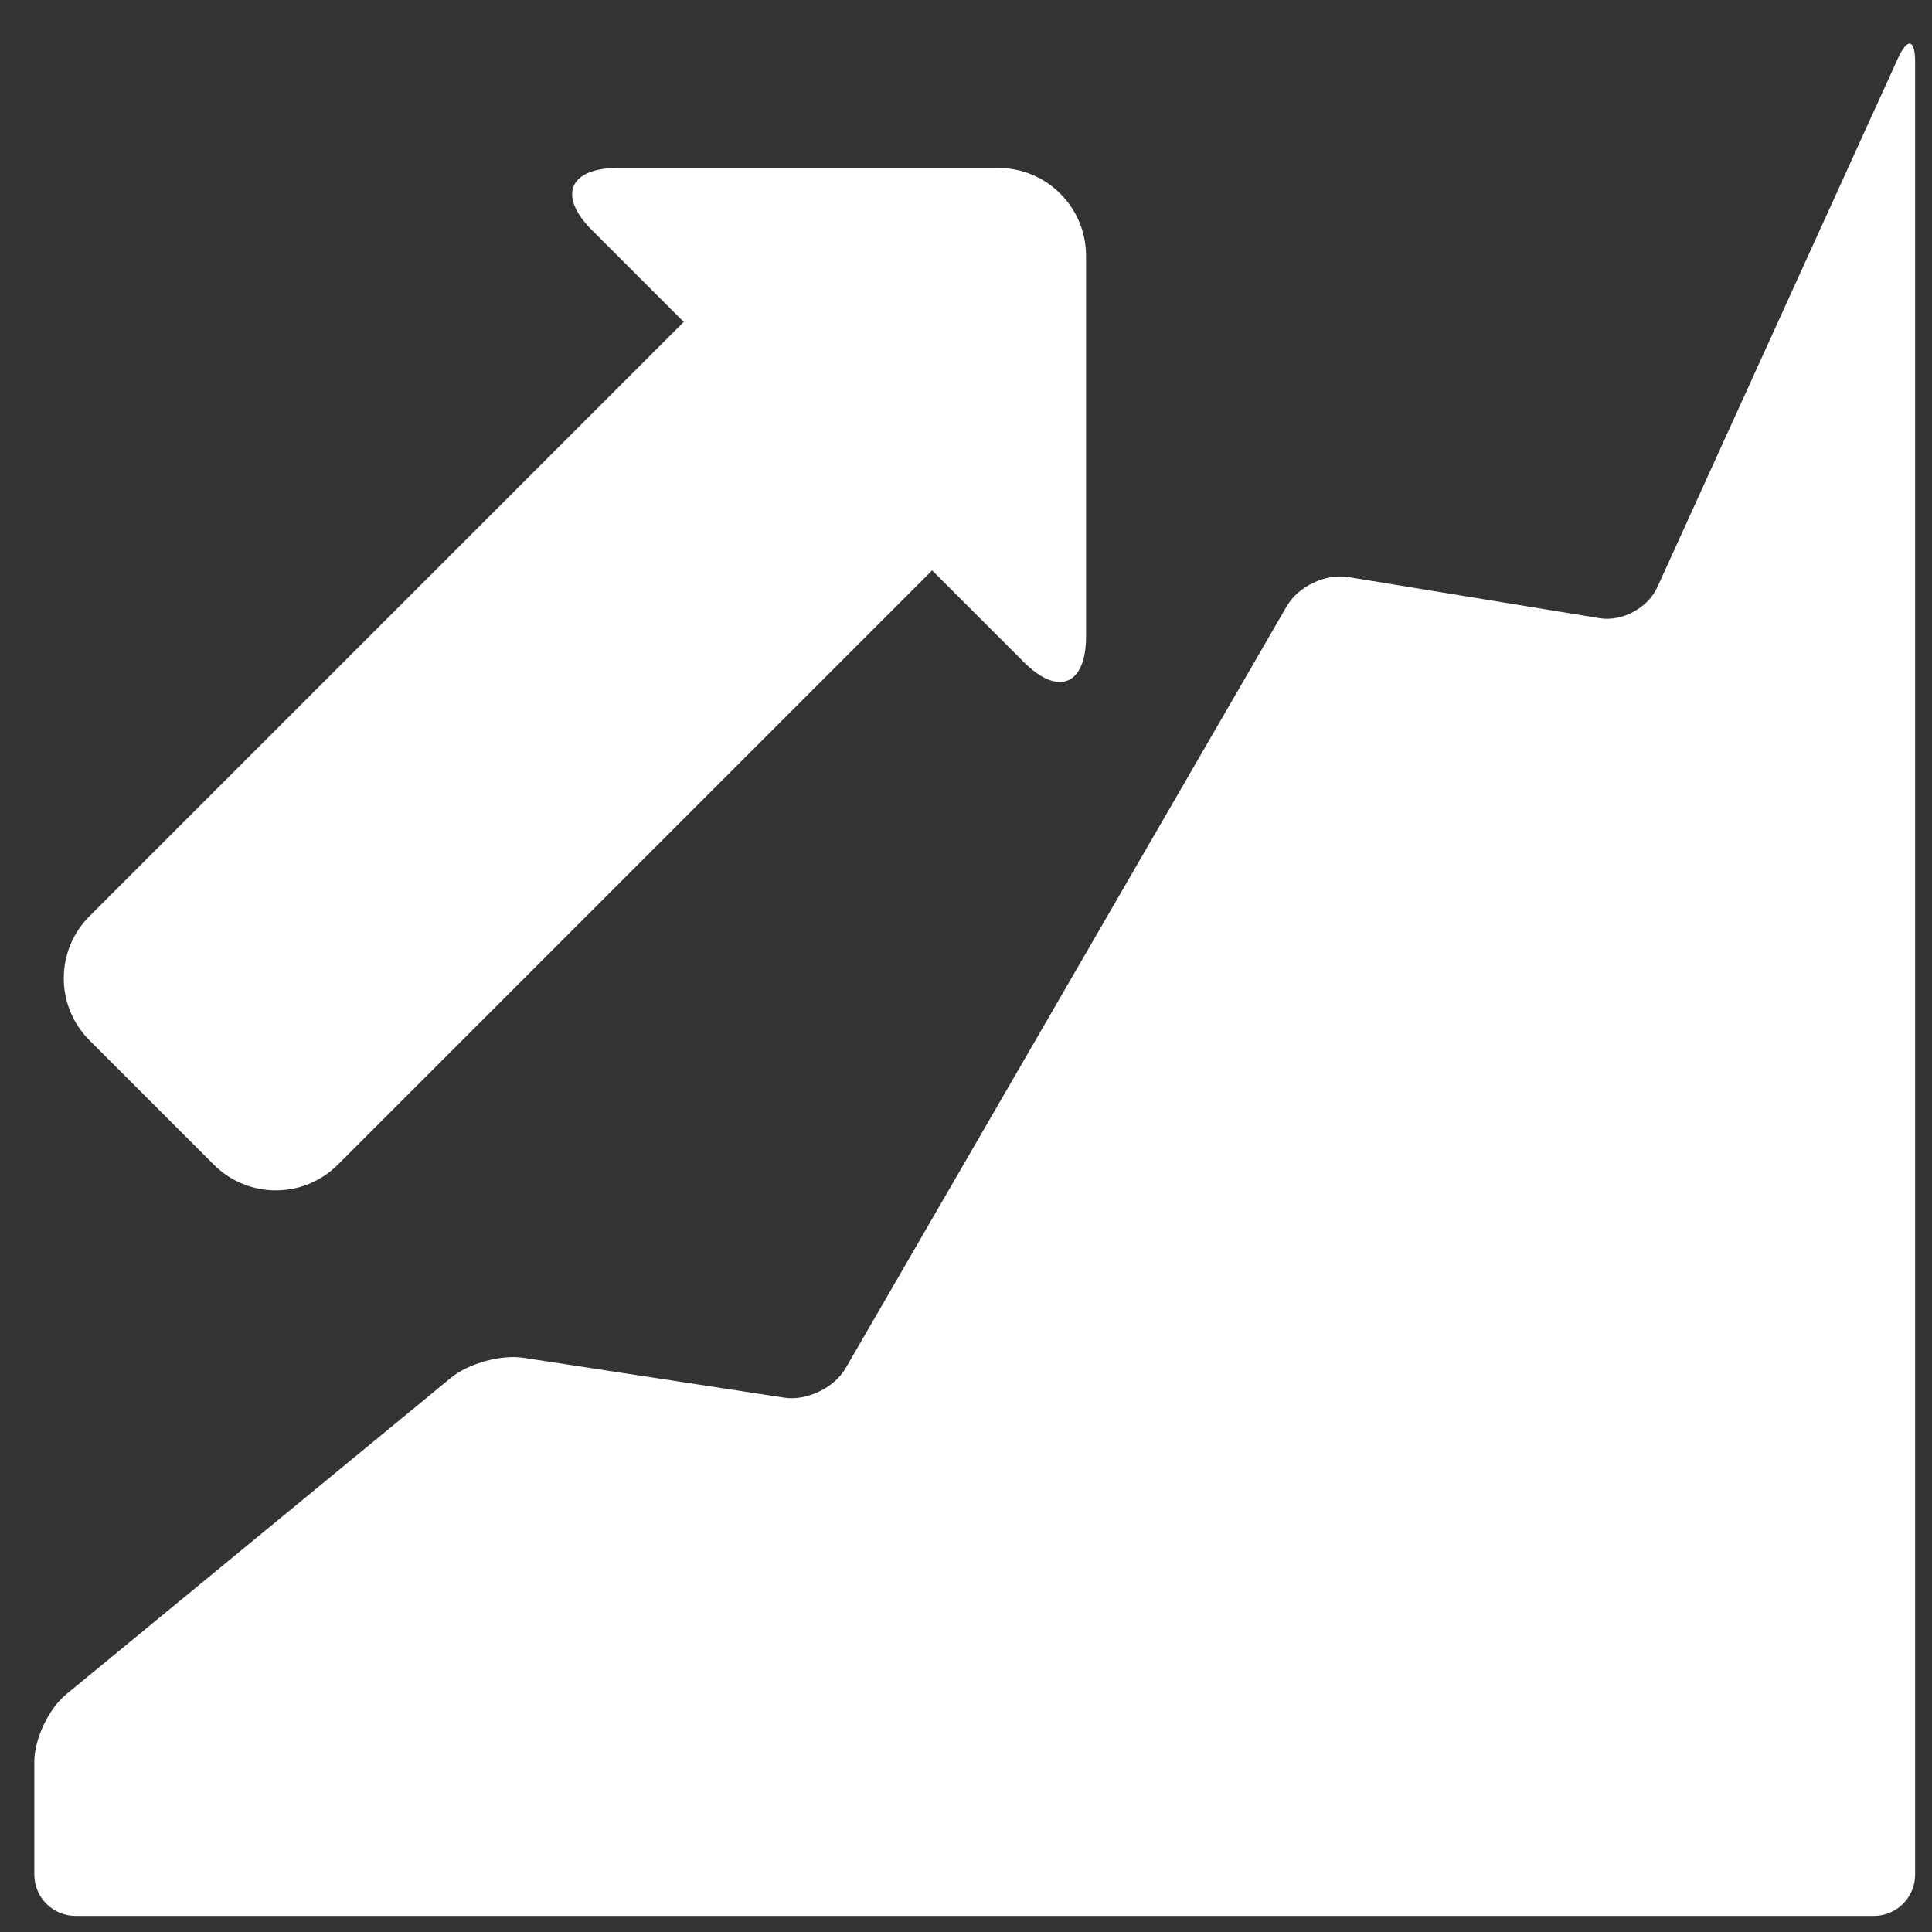 <svg width="30" height="30" viewBox="0 0 30 30" fill="none" xmlns="http://www.w3.org/2000/svg">
<rect x="0" y="0" width="30" height="30" fill="#333333" stroke="none"/>
<path d="M0.533 29.11C0.533 29.463 0.82 29.75 1.173 29.75H29.098C29.451 29.75 29.738 29.463 29.738 29.11V0.96C29.738 0.607 29.62 0.581 29.473 0.902L25.734 9.119C25.588 9.441 25.187 9.656 24.838 9.599L20.933 8.96C20.585 8.903 20.159 9.105 19.982 9.411L13.131 21.245C12.954 21.551 12.527 21.756 12.178 21.703L8.13 21.084C7.78 21.031 7.276 21.17 7.003 21.394L1.027 26.31C0.754 26.535 0.533 27.003 0.533 27.356V29.11H0.533Z" fill="white"/>
<path d="M1.39 16.155L3.319 18.084C3.851 18.617 4.715 18.617 5.247 18.084L14.474 8.857L15.9 10.283C16.433 10.816 16.864 10.637 16.864 9.884V3.972C16.864 3.219 16.254 2.608 15.501 2.608H9.59C8.837 2.608 8.658 3.04 9.191 3.573L10.617 4.999L1.39 14.226C0.857 14.758 0.857 15.622 1.39 16.155Z" fill="white"/>
</svg>

